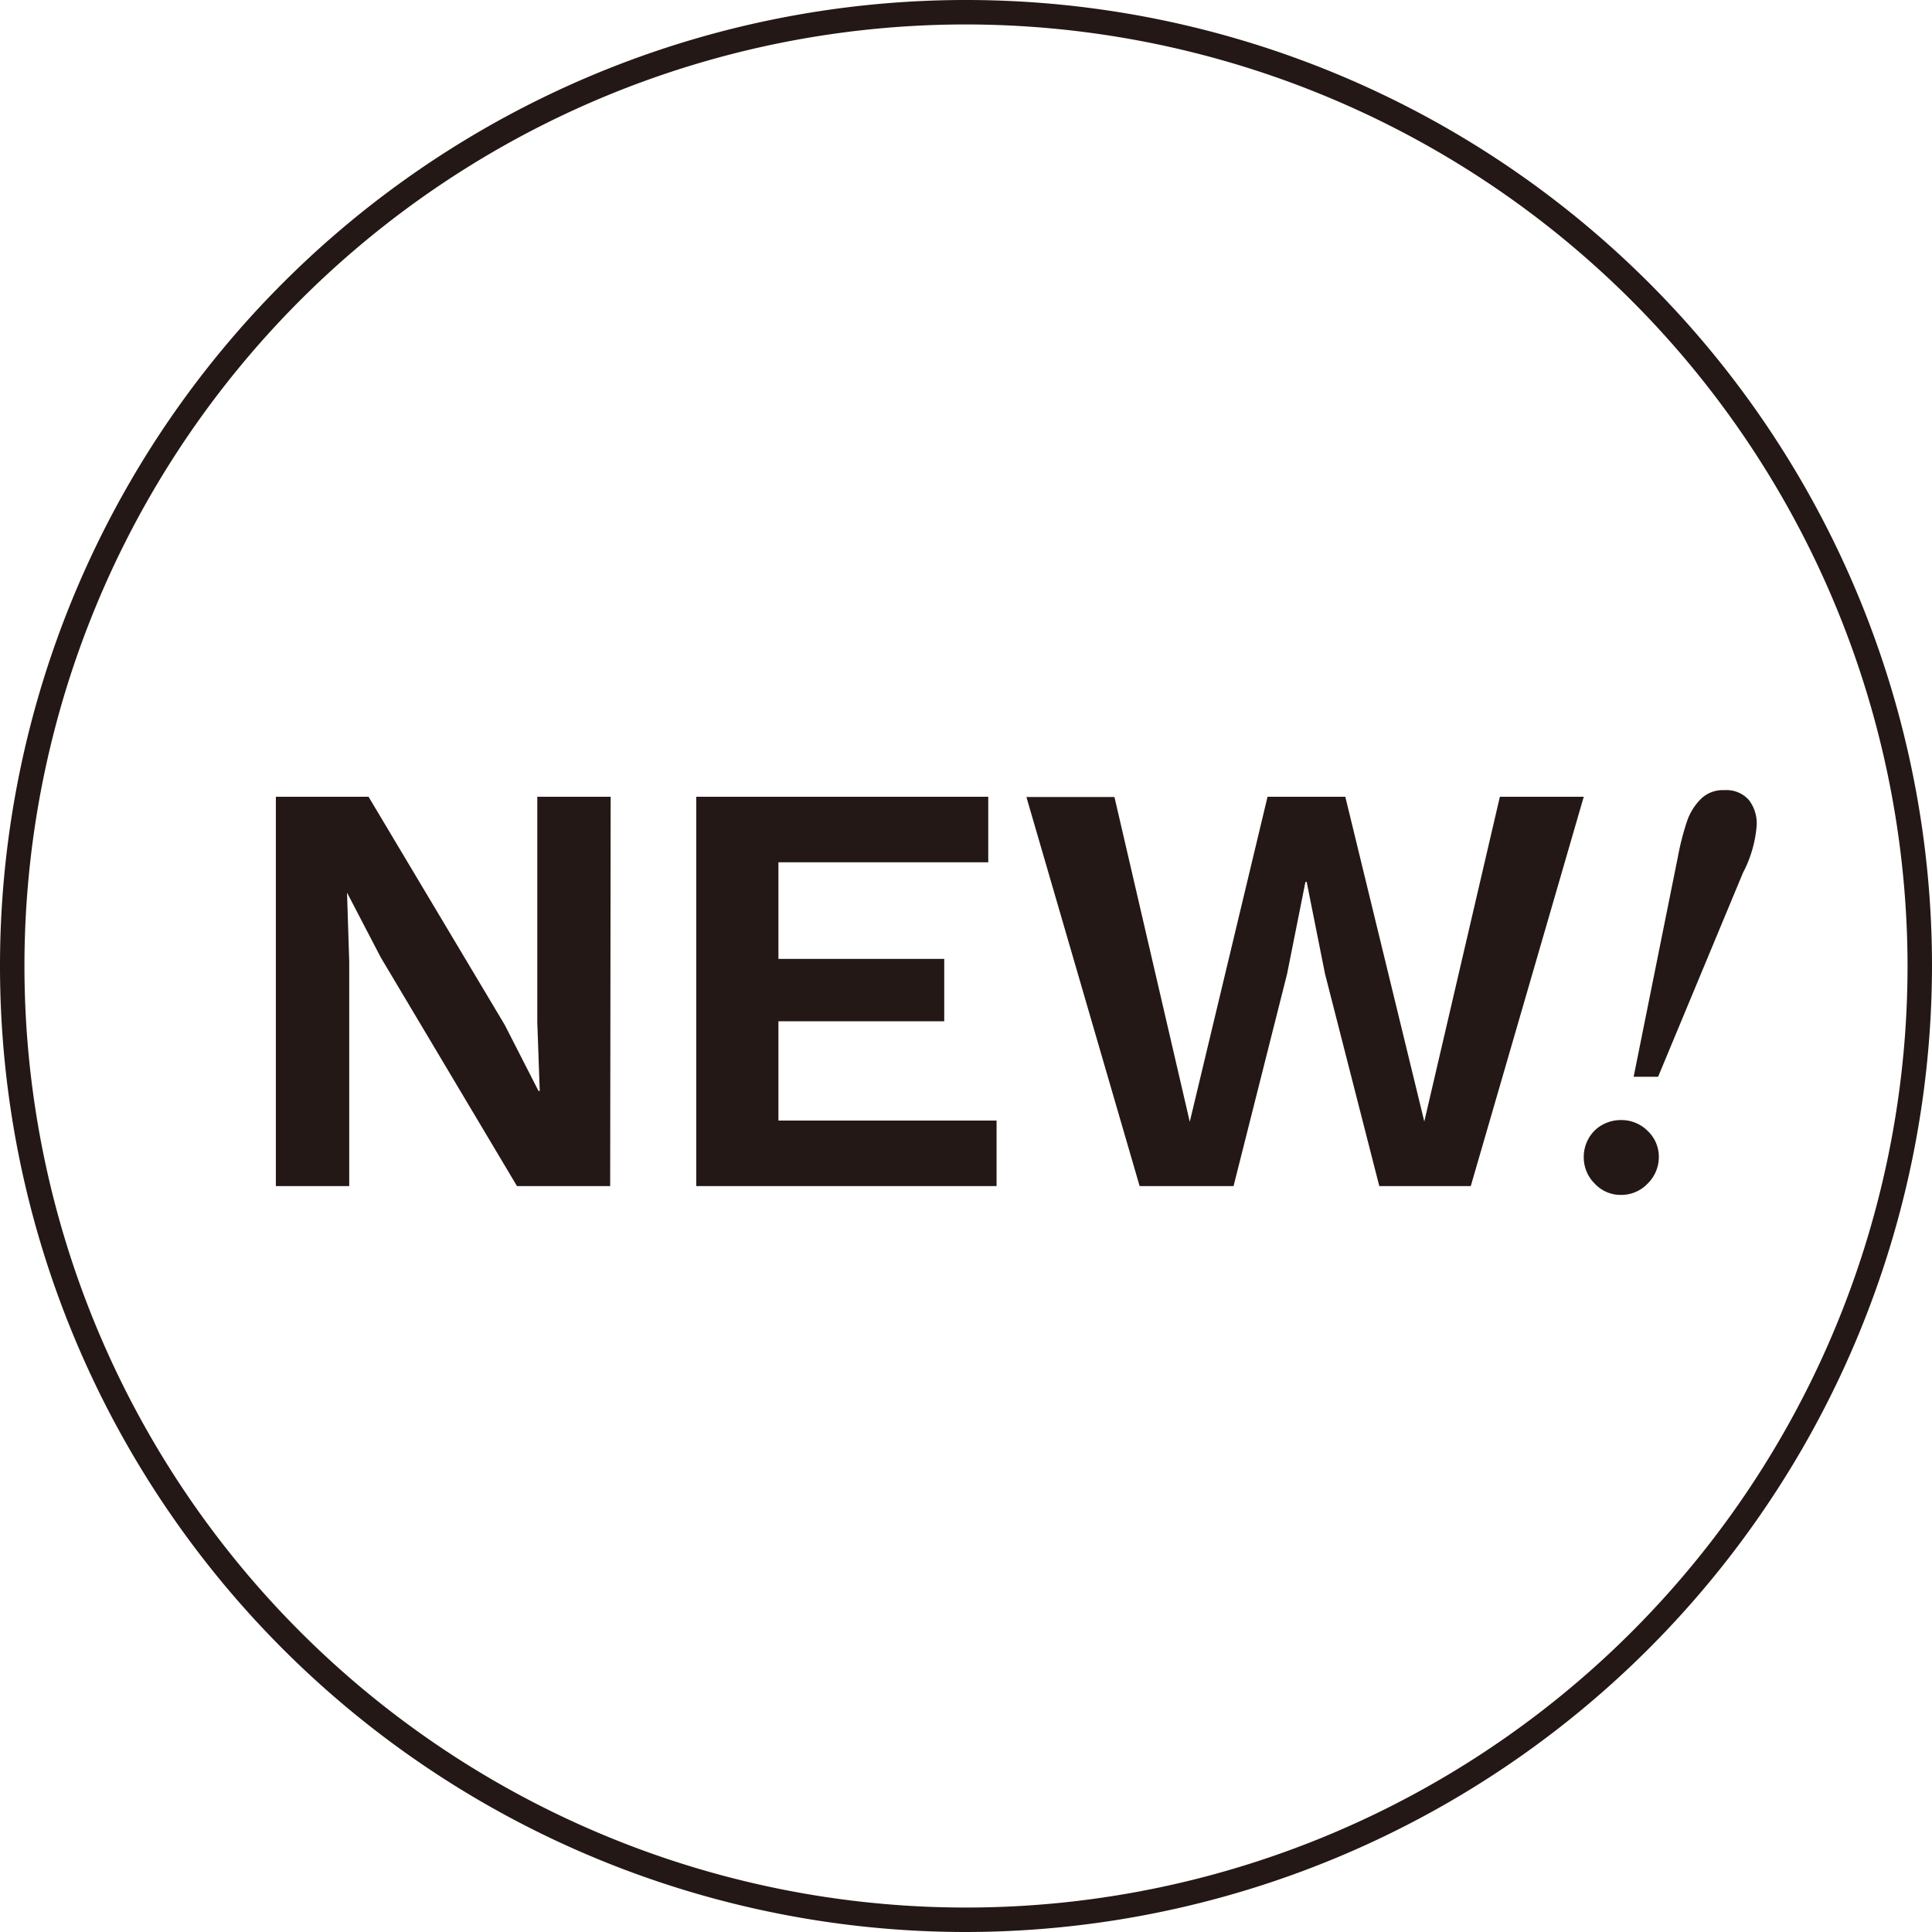 <svg id="レイヤー_1" data-name="レイヤー 1" xmlns="http://www.w3.org/2000/svg" viewBox="0 0 79 79"><defs><style>.cls-1{fill:#231815;}</style></defs><path class="cls-1" d="M406.12,307h-3.81l-5.57-9.35L395.36,295h0l.09,2.82V307h-3V291.08h3.79l5.57,9.33,1.38,2.7h.05l-.1-2.82v-9.21h3Z" transform="translate(-381.17 -258.5)"/><path class="cls-1" d="M421.92,304.32V307H409.64V291.08h11.94v2.68H413v3.95h6.78v2.55H413v4.06Z" transform="translate(-381.17 -258.5)"/><path class="cls-1" d="M431.61,307h-3.84l-4.63-15.91h3.6l3.08,13.28L433,291.08h3.18l3.23,13.28,3.09-13.28h3.43L441.31,307h-3.74l-2.22-8.68-.75-3.76h-.05l-.75,3.76Z" transform="translate(-381.17 -258.5)"/><path class="cls-1" d="M449,305.82a1.52,1.52,0,0,1-.46,1.08,1.48,1.48,0,0,1-1.09.46,1.44,1.44,0,0,1-1.07-.46,1.51,1.51,0,0,1-.45-1.08,1.52,1.52,0,0,1,.2-.77,1.45,1.45,0,0,1,.55-.55,1.55,1.55,0,0,1,.77-.2,1.51,1.51,0,0,1,1.09.44A1.45,1.45,0,0,1,449,305.82Zm4-13.55a5,5,0,0,1-.56,1.92l-3.47,8.34h-1l1.81-9a10.8,10.8,0,0,1,.36-1.41,2.35,2.35,0,0,1,.54-.91,1.27,1.27,0,0,1,1-.4,1.22,1.22,0,0,1,1,.4A1.56,1.56,0,0,1,453,292.27Z" transform="translate(-381.17 -258.5)"/><path class="cls-1" d="M420.67,337.5a39.5,39.5,0,1,1,39.5-39.5A39.55,39.55,0,0,1,420.67,337.5Zm0-78a38.5,38.5,0,1,0,38.5,38.5A38.54,38.54,0,0,0,420.67,259.5Z" transform="translate(-381.17 -258.5)"/></svg>